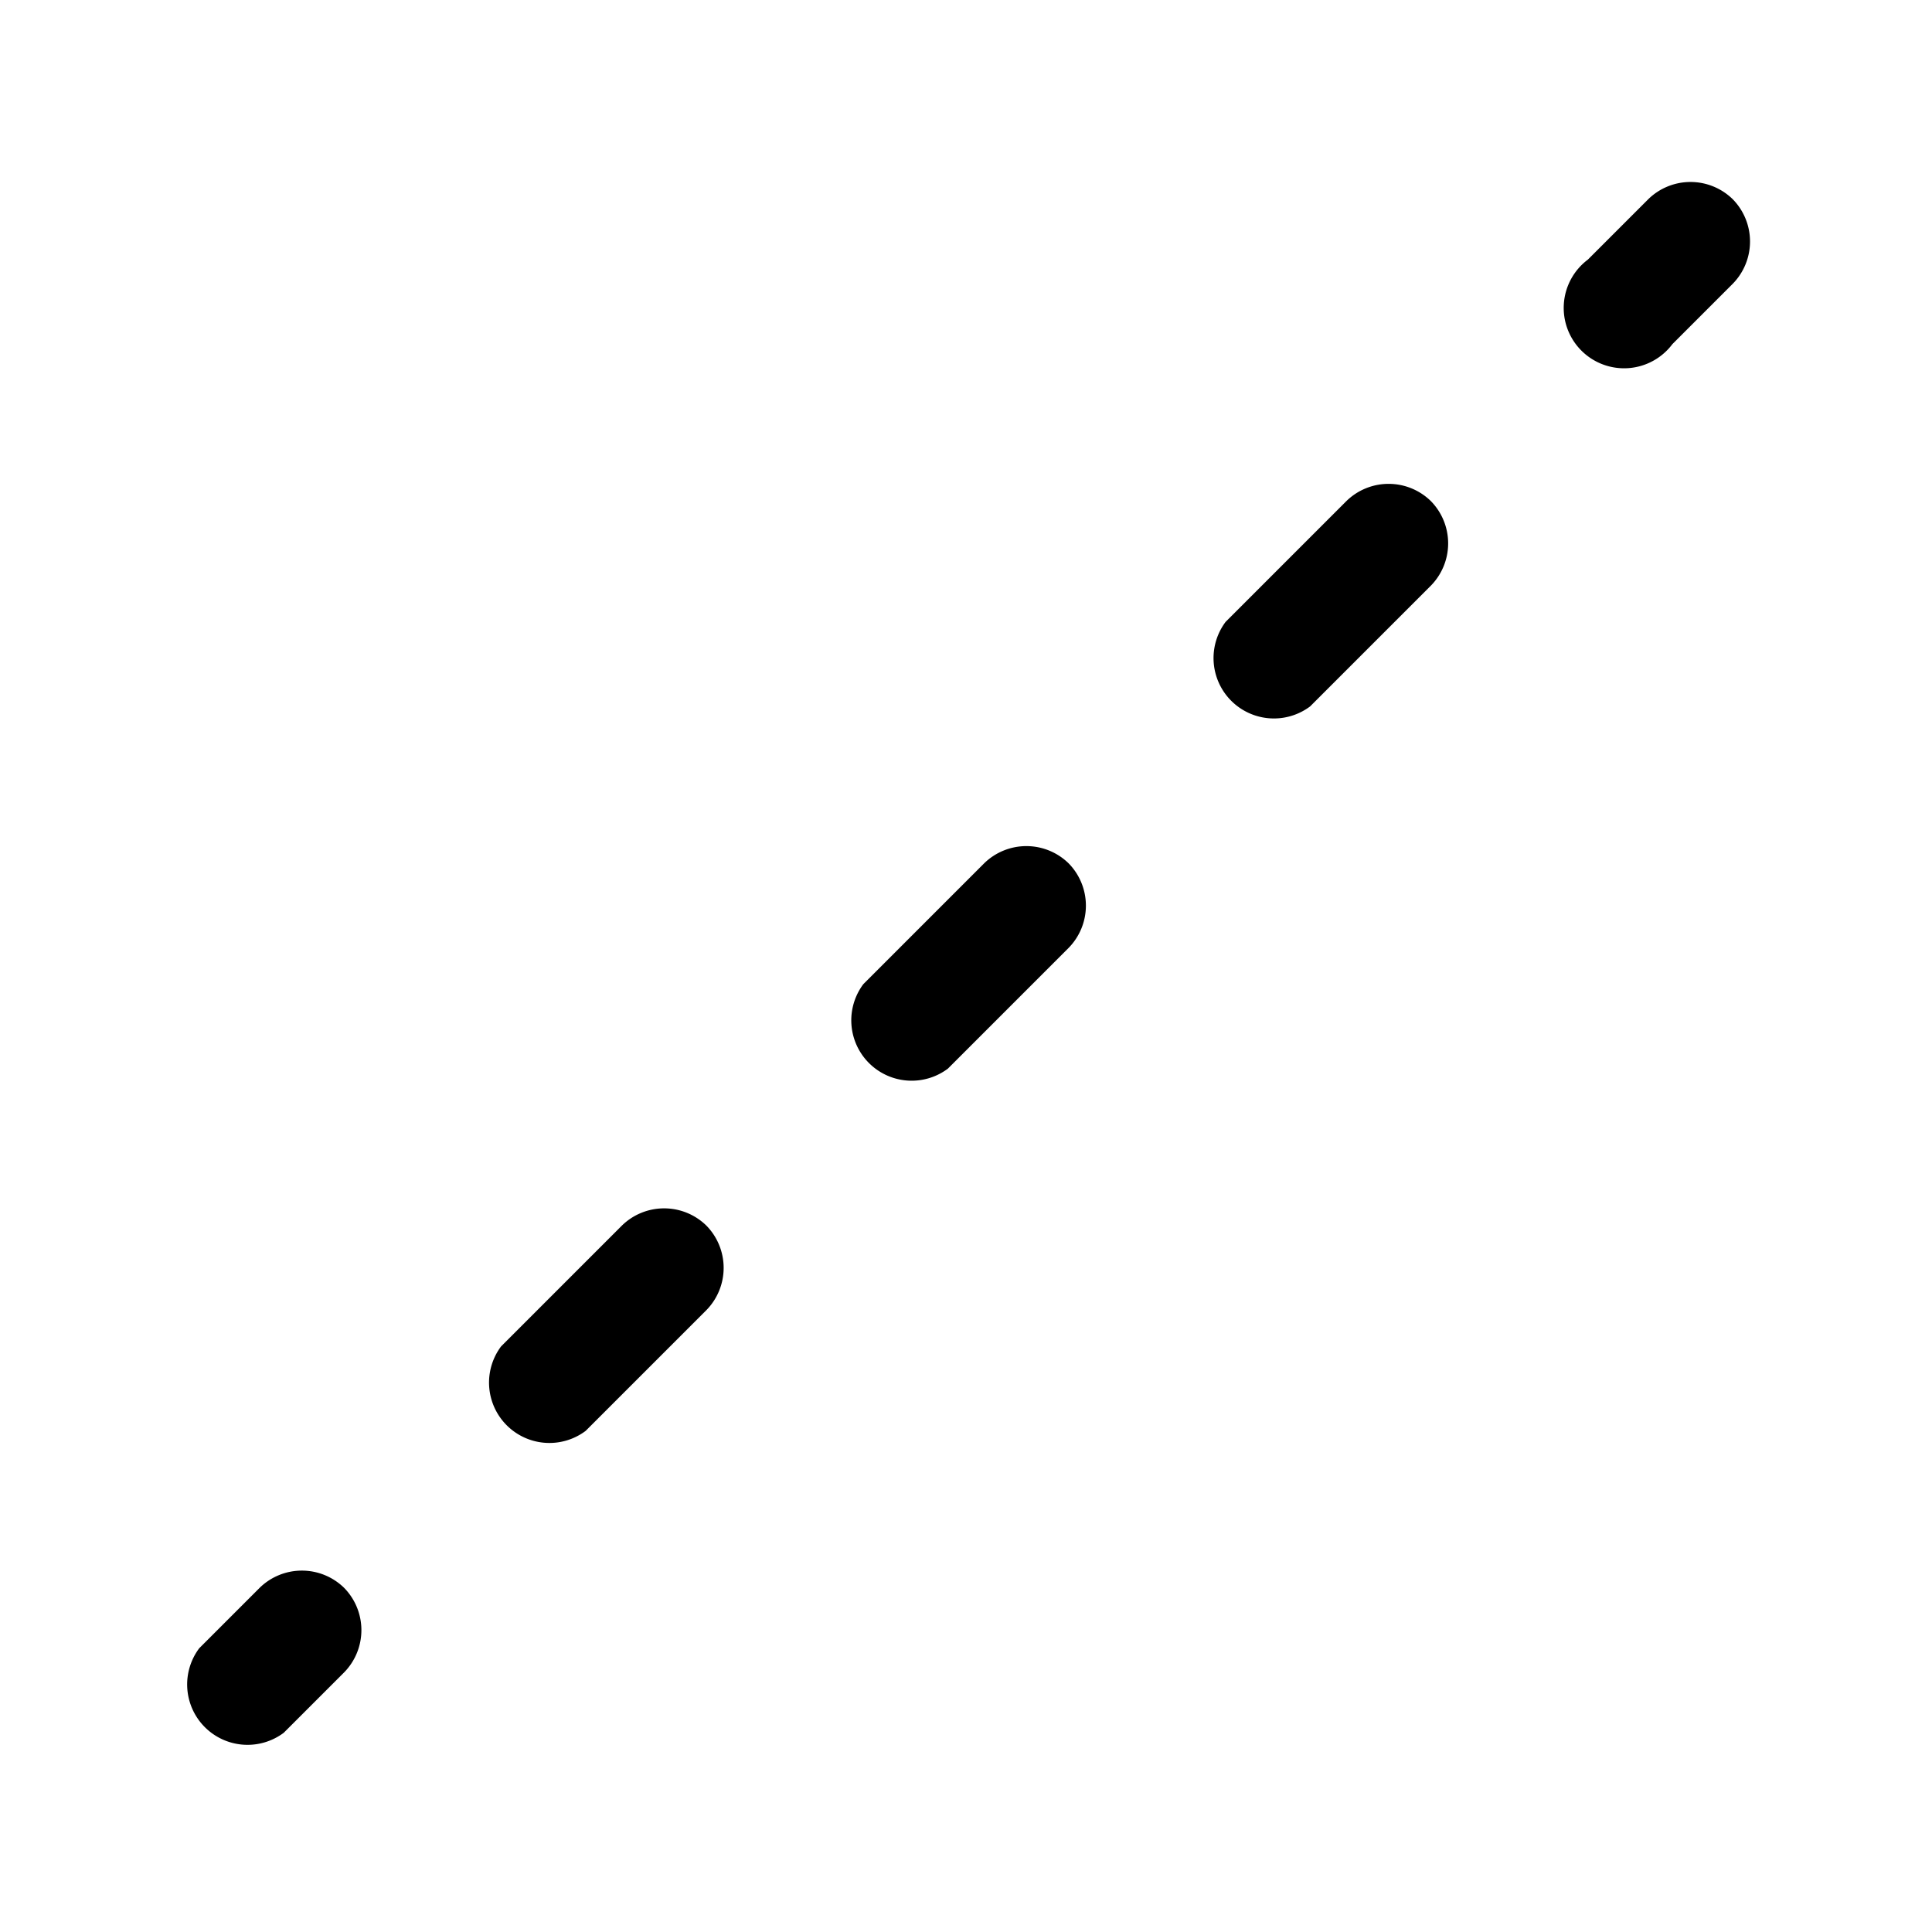 <svg width="32" height="32" viewBox="0 0 32 32" xmlns="http://www.w3.org/2000/svg"><path d="M28.7 3.3a1 1 0 0 1 0 1.4l-1 1a1 1 0 1 1-1.4-1.4l1-1a1 1 0 0 1 1.4 0Zm-5 5a1 1 0 0 1 0 1.4l-2 2a1 1 0 0 1-1.4-1.4l2-2a1 1 0 0 1 1.4 0Zm-6 6a1 1 0 0 1 0 1.4l-2 2a1 1 0 0 1-1.4-1.4l2-2a1 1 0 0 1 1.4 0Zm-6 6a1 1 0 0 1 0 1.4l-2 2a1 1 0 0 1-1.4-1.4l2-2a1 1 0 0 1 1.4 0Zm-6 6a1 1 0 0 1 0 1.4l-1 1a1 1 0 0 1-1.4-1.4l1-1a1 1 0 0 1 1.4 0Z"/></svg>